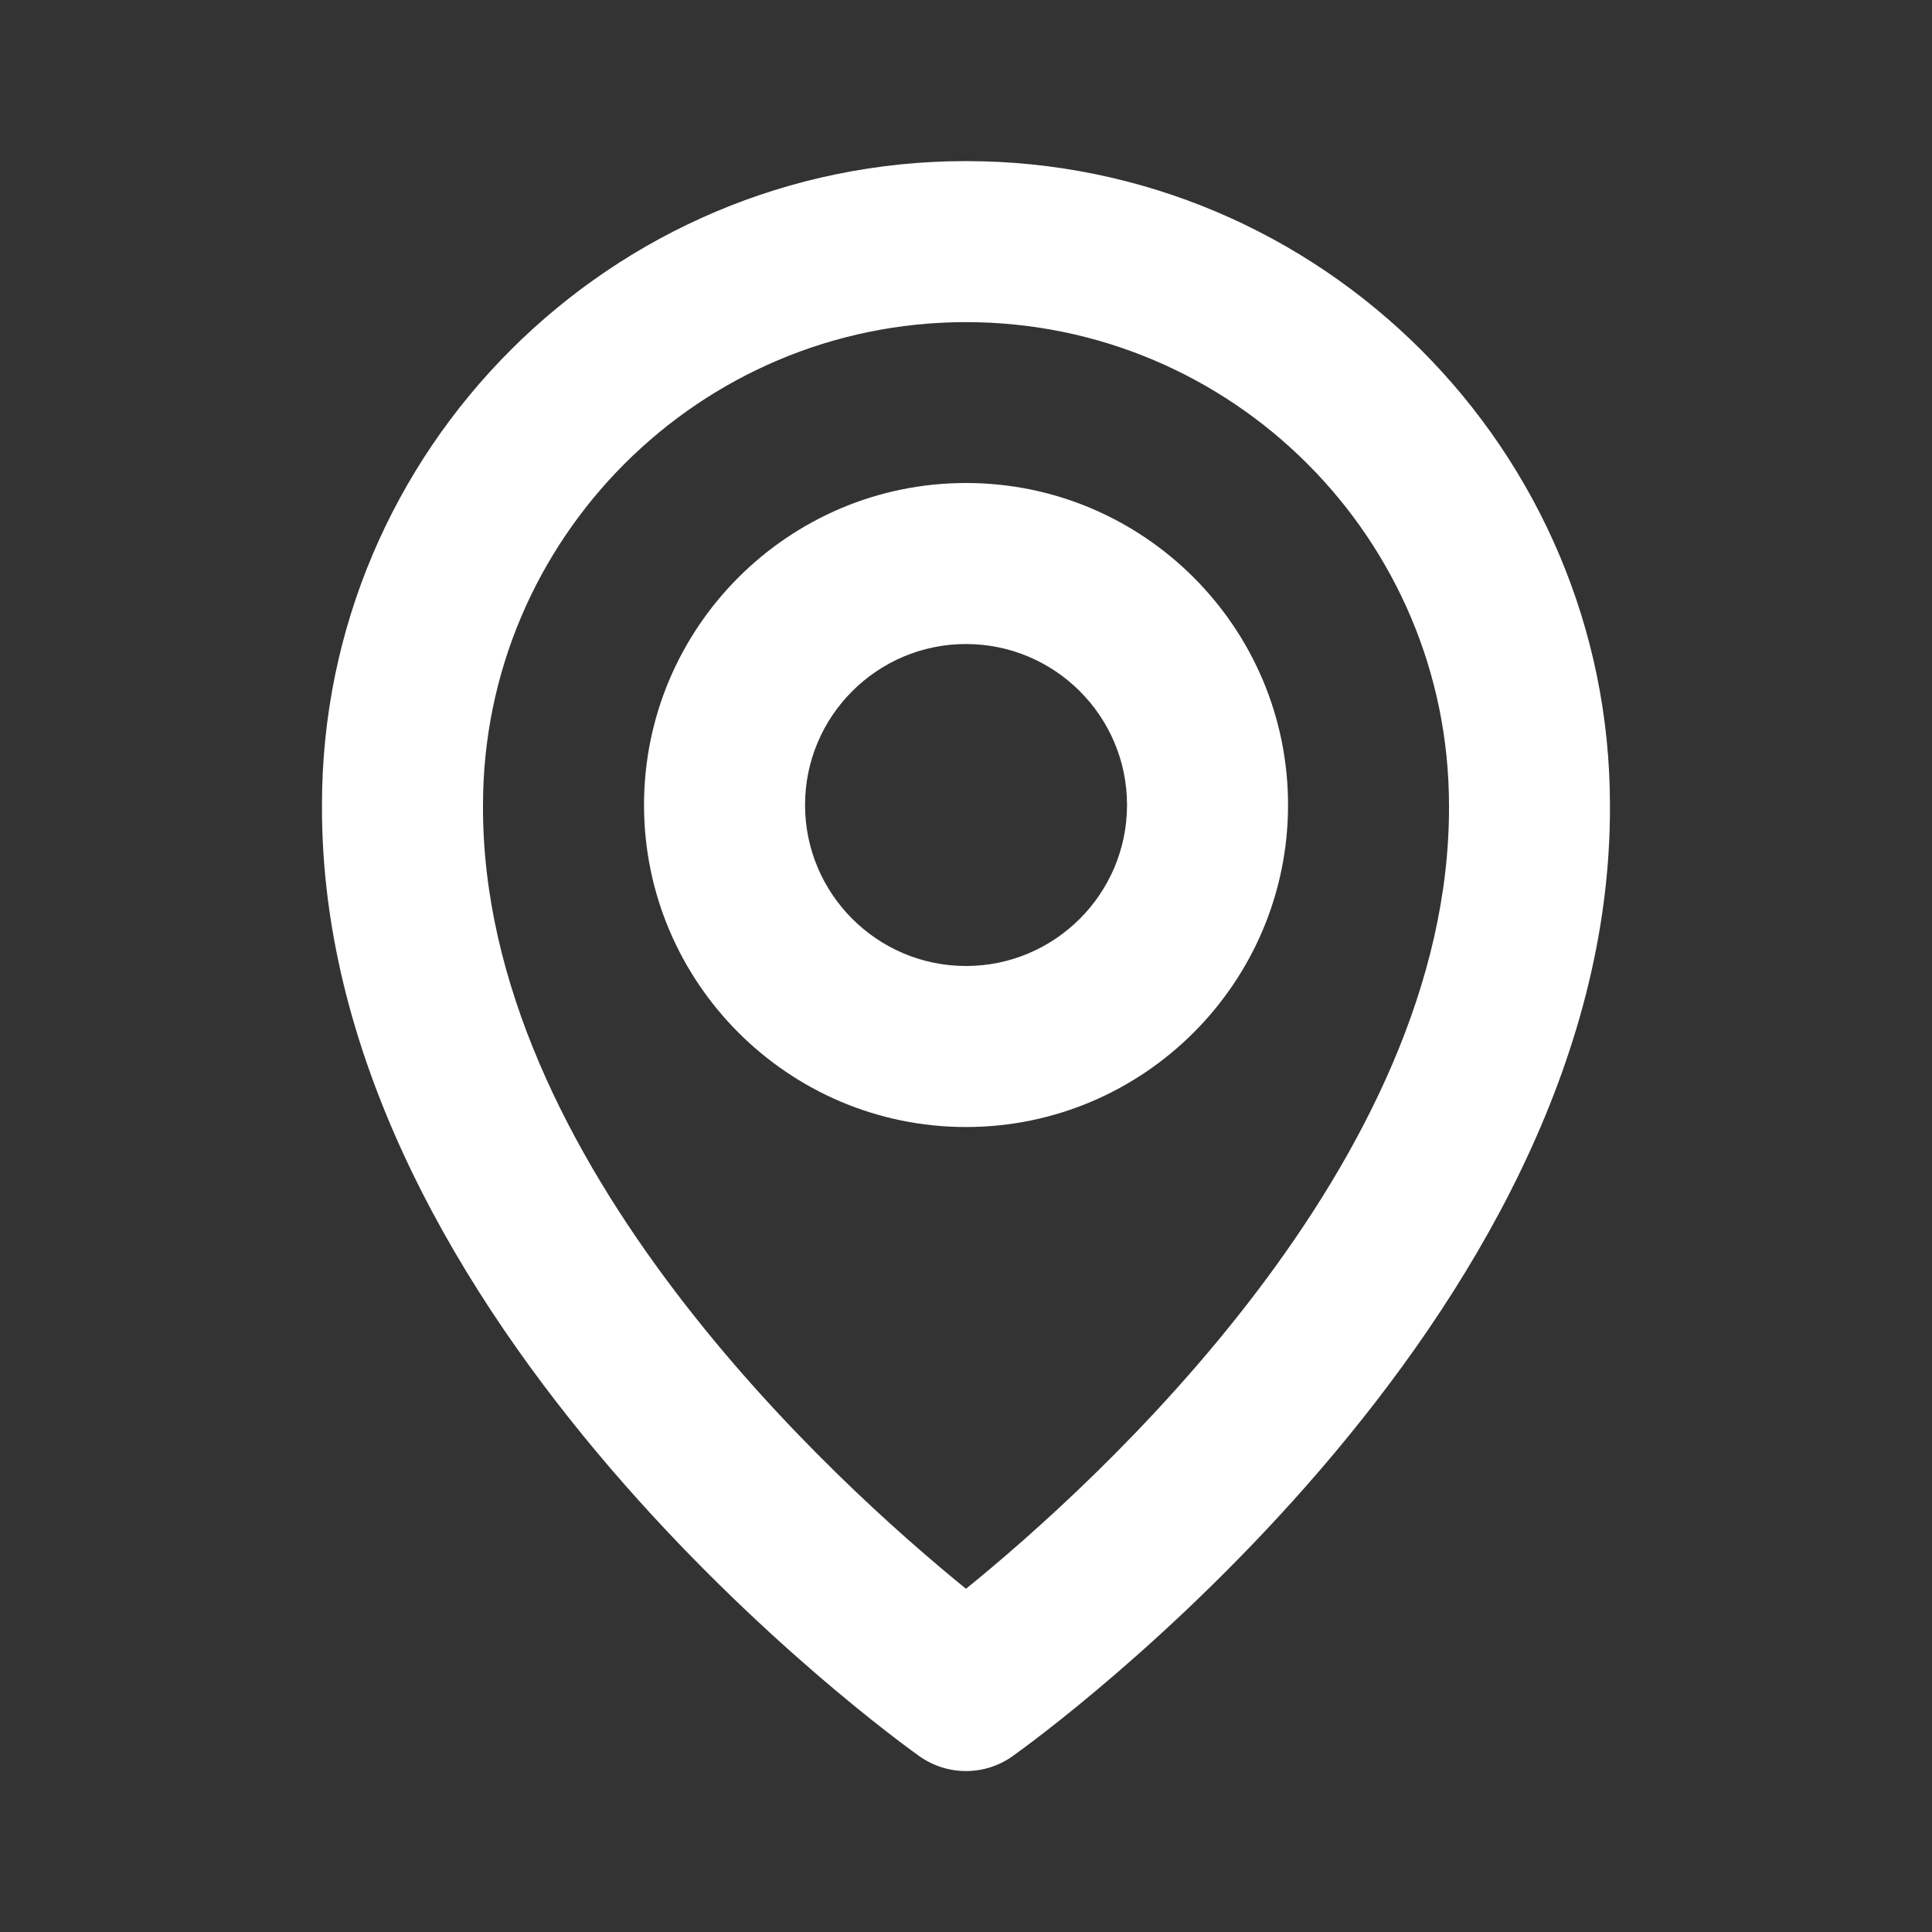 <svg width="26" height="26" viewBox="0 0 26 26" fill="none" xmlns="http://www.w3.org/2000/svg">
<rect x="0" y="0" width="26" height="26" fill="#333333" stroke="none"/>
<path d="M13 15.167C15.39 15.167 17.334 13.223 17.334 10.833C17.334 8.444 15.39 6.5 13 6.5C10.611 6.5 8.667 8.444 8.667 10.833C8.667 13.223 10.611 15.167 13 15.167ZM13 8.667C14.195 8.667 15.167 9.638 15.167 10.833C15.167 12.028 14.195 13 13 13C11.805 13 10.834 12.028 10.834 10.833C10.834 9.638 11.805 8.667 13 8.667Z" fill="white"/>
<path d="M12.371 23.633C12.555 23.764 12.774 23.834 13 23.834C13.225 23.834 13.445 23.764 13.628 23.633C13.957 23.4 21.698 17.811 21.666 10.835C21.666 6.056 17.778 2.168 13 2.168C8.221 2.168 4.333 6.056 4.333 10.829C4.302 17.811 12.042 23.4 12.371 23.633ZM13 4.335C16.584 4.335 19.5 7.25 19.5 10.84C19.523 15.648 14.746 19.965 13 21.381C11.255 19.964 6.477 15.646 6.5 10.835C6.5 7.25 9.415 4.335 13 4.335Z" fill="white"/>
</svg>
